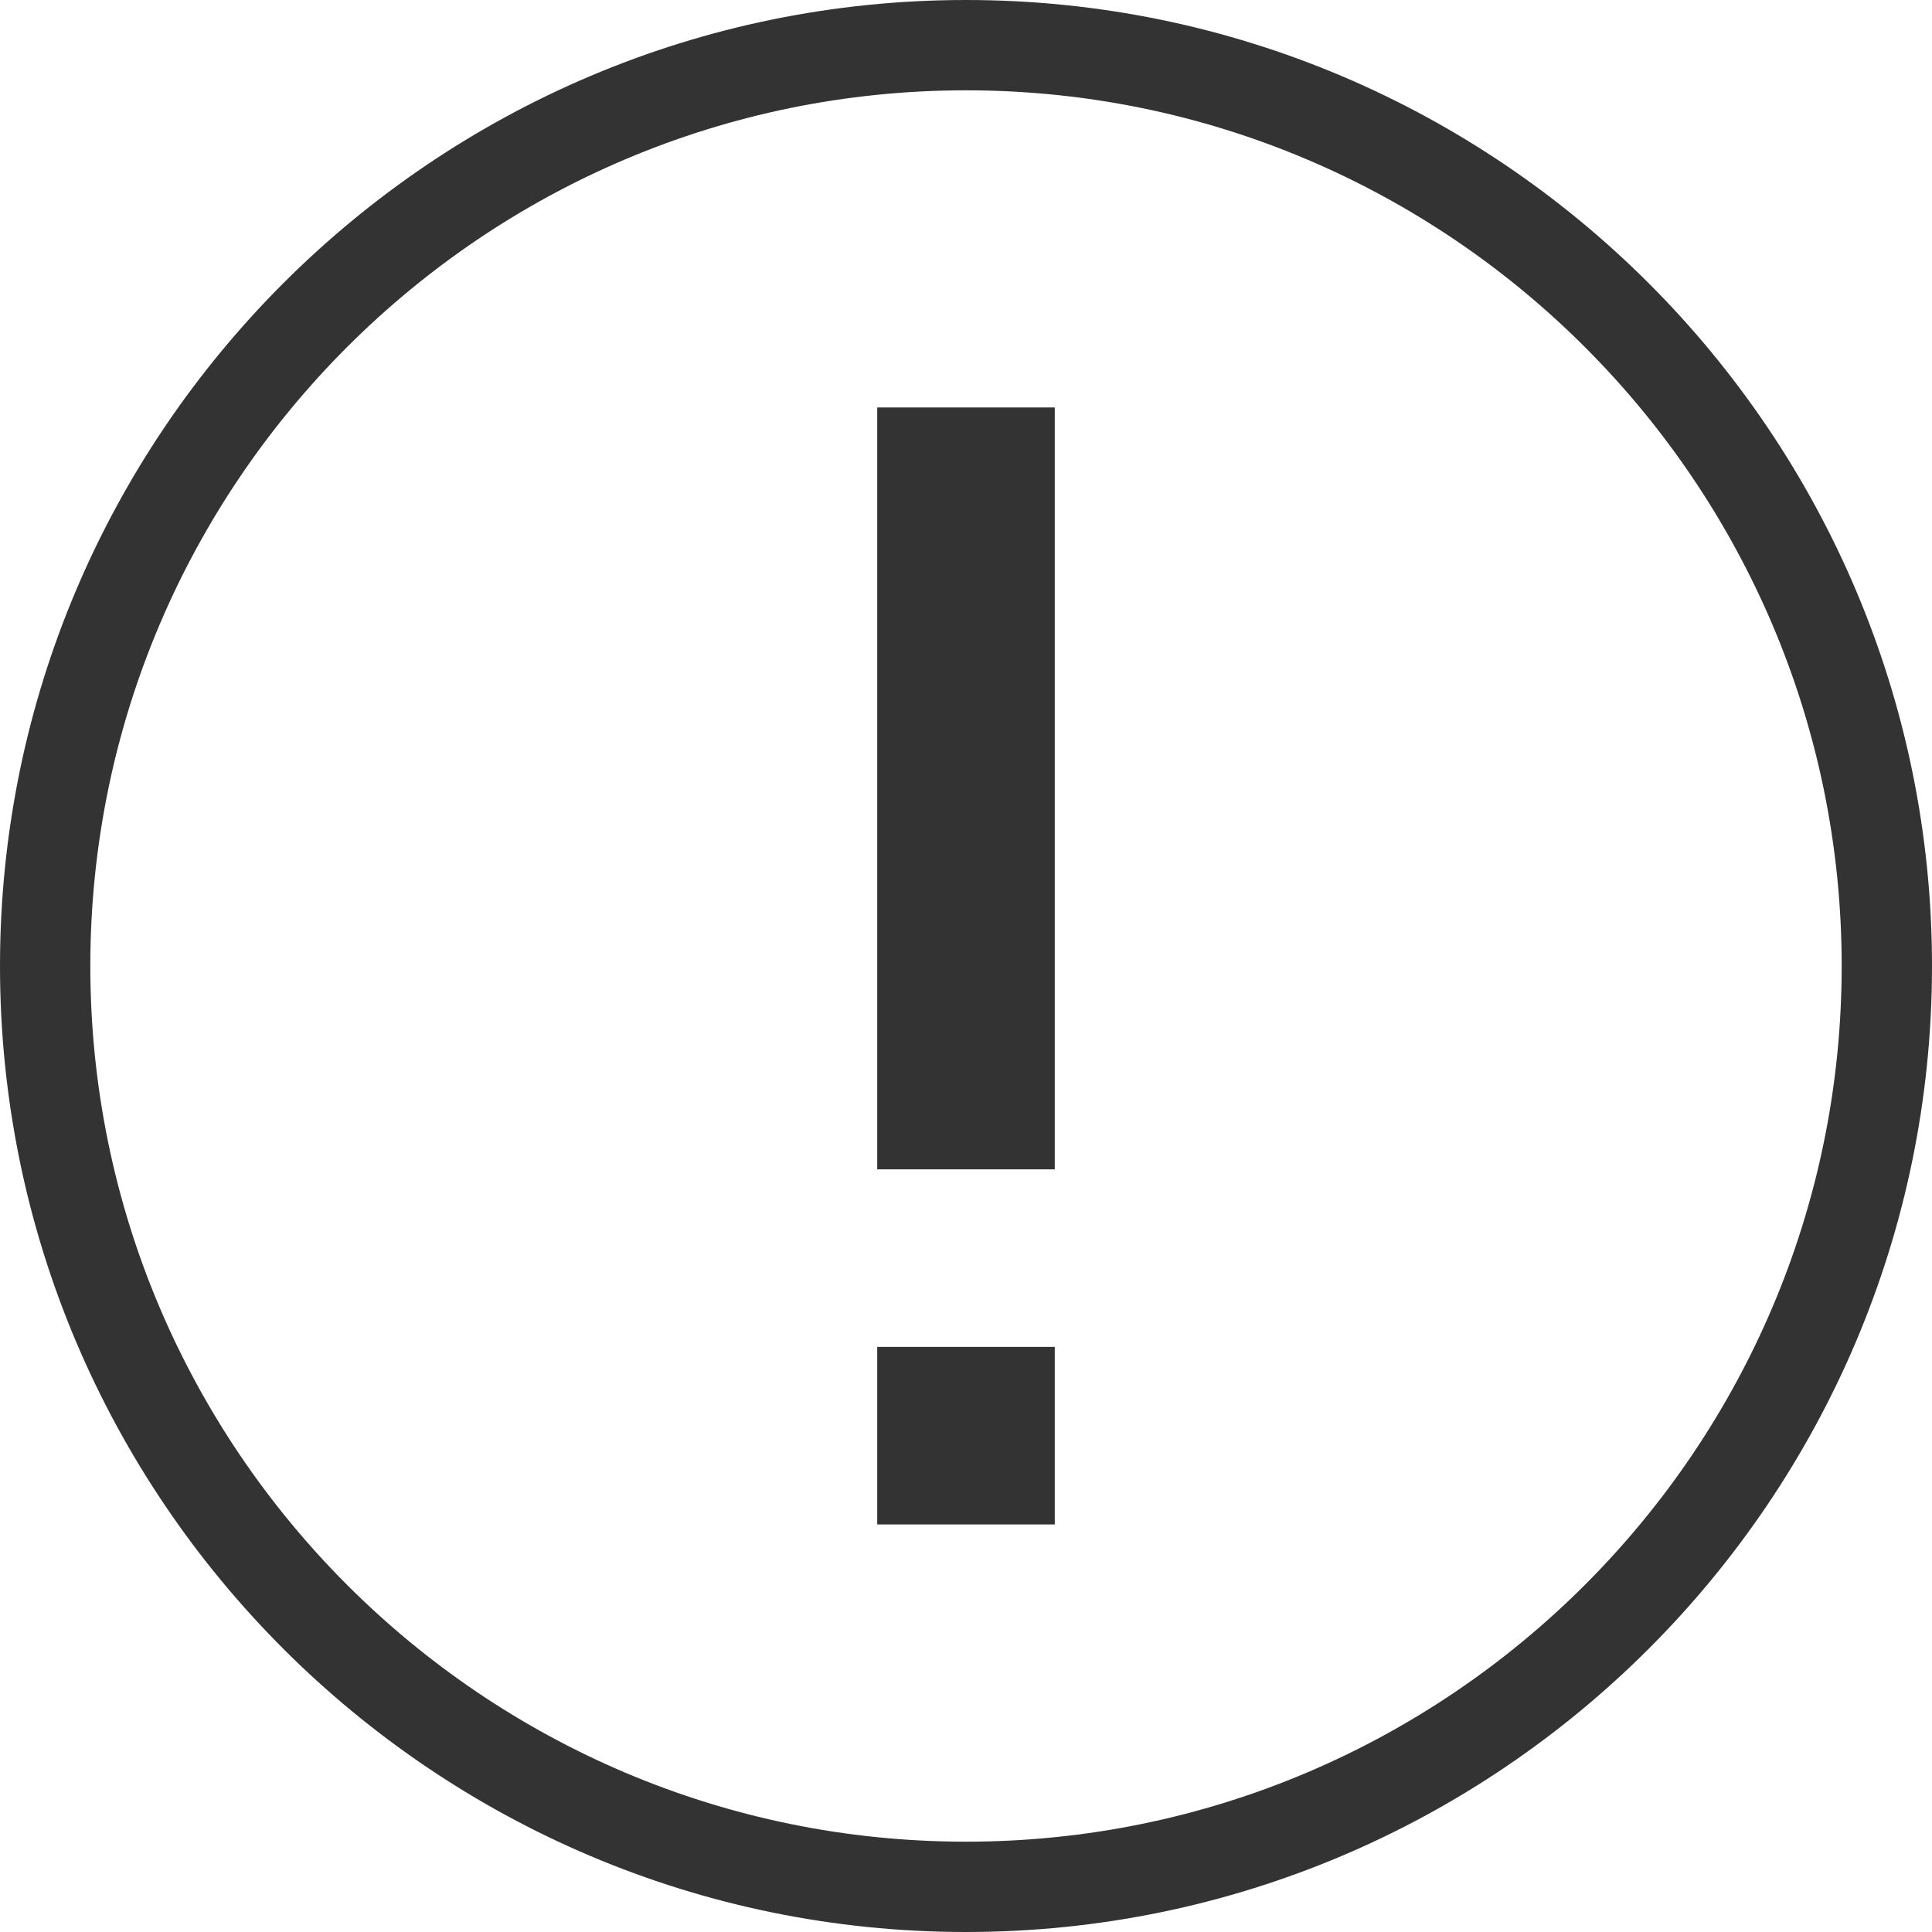 <?xml version="1.0" encoding="UTF-8"?>
<svg id="Layer_1" data-name="Layer 1" xmlns="http://www.w3.org/2000/svg" viewBox="0 0 200 200">
  <defs>
    <style>
      .cls-1 {
        fill: #333;
      }
    </style>
  </defs>
  <path class="cls-1" d="m100,200C44.86,200,0,155.14,0,100S44.86,0,100,0s100,44.86,100,100-44.86,100-100,100Zm0-190.65C50.01,9.35,9.35,50.01,9.35,100s40.67,90.65,90.65,90.65,90.65-40.67,90.65-90.65S149.99,9.35,100,9.35Z"/>
  <g>
    <rect class="cls-1" x="90.81" y="139.43" width="18.38" height="18.38"/>
    <rect class="cls-1" x="90.81" y="42.18" width="18.38" height="78.87"/>
  </g>
</svg>